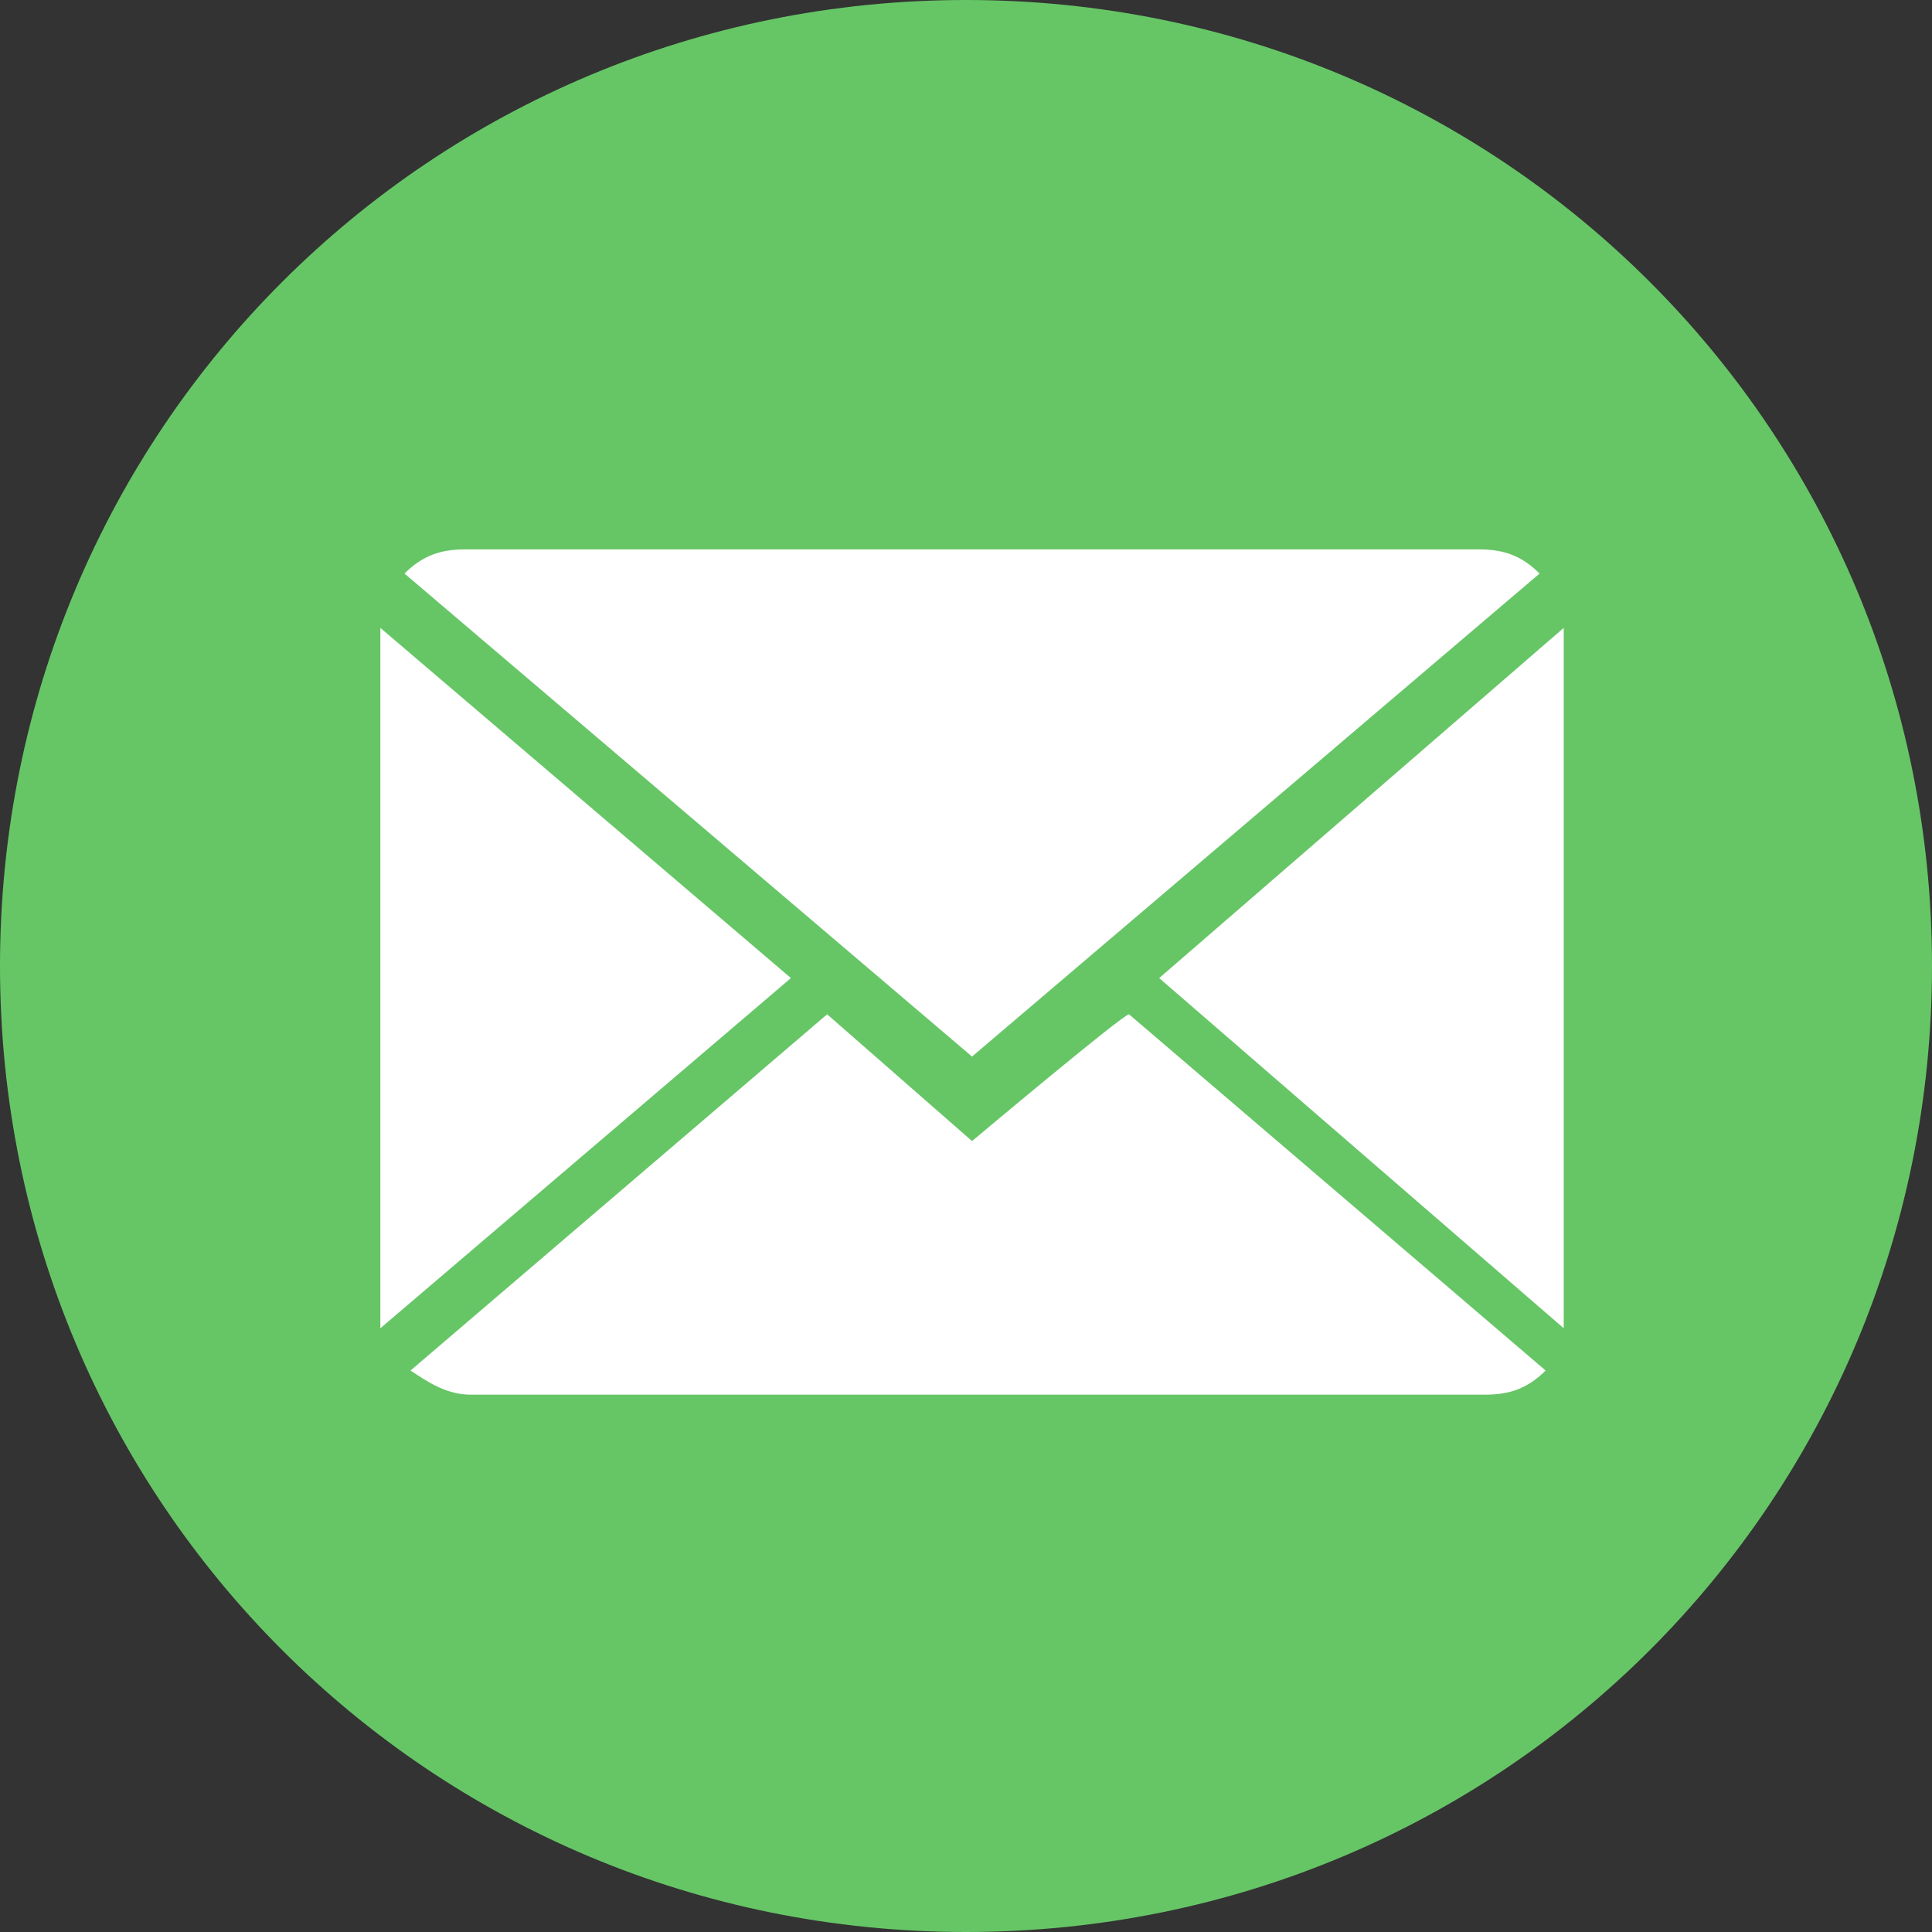 <?xml version="1.0" encoding="utf-8"?>
<!-- Generator: Adobe Illustrator 26.5.0, SVG Export Plug-In . SVG Version: 6.00 Build 0)  -->
<svg version="1.1" id="Ebene_1" xmlns="http://www.w3.org/2000/svg" xmlns:xlink="http://www.w3.org/1999/xlink" x="0px" y="0px"
	 viewBox="0 0 32 32" style="enable-background:new 0 0 32 32;" xml:space="preserve">
<rect x="0" y="0" width="32" height="32" fill="#333333" stroke="none"/>
<style type="text/css">
	.st0{fill:#66C666;stroke:#66C666;}
	.st1{fill:#FFFFFF;}
</style>
<path class="st0" d="M31.5,16c0,8.6-6.9,15.5-15.5,15.5S0.5,24.6,0.5,16S7.4,0.5,16,0.5S31.5,7.4,31.5,16z"/>
<path class="st1" d="M16.1,18.9l-2.4-2.1l-6.9,5.9c0.3,0.2,0.6,0.4,1,0.4h16.8c0.4,0,0.7-0.1,1-0.4l-6.9-5.9
	C18.6,16.8,16.1,18.9,16.1,18.9z"/>
<path class="st1" d="M25.5,9.5c-0.3-0.3-0.6-0.4-1-0.4H7.7c-0.4,0-0.7,0.1-1,0.4l9.4,8L25.5,9.5z"/>
<polygon class="st1" points="6.3,10.4 6.3,22 13.1,16.2 "/>
<polygon class="st1" points="19.2,16.2 25.9,22 25.9,10.4 "/>
</svg>
